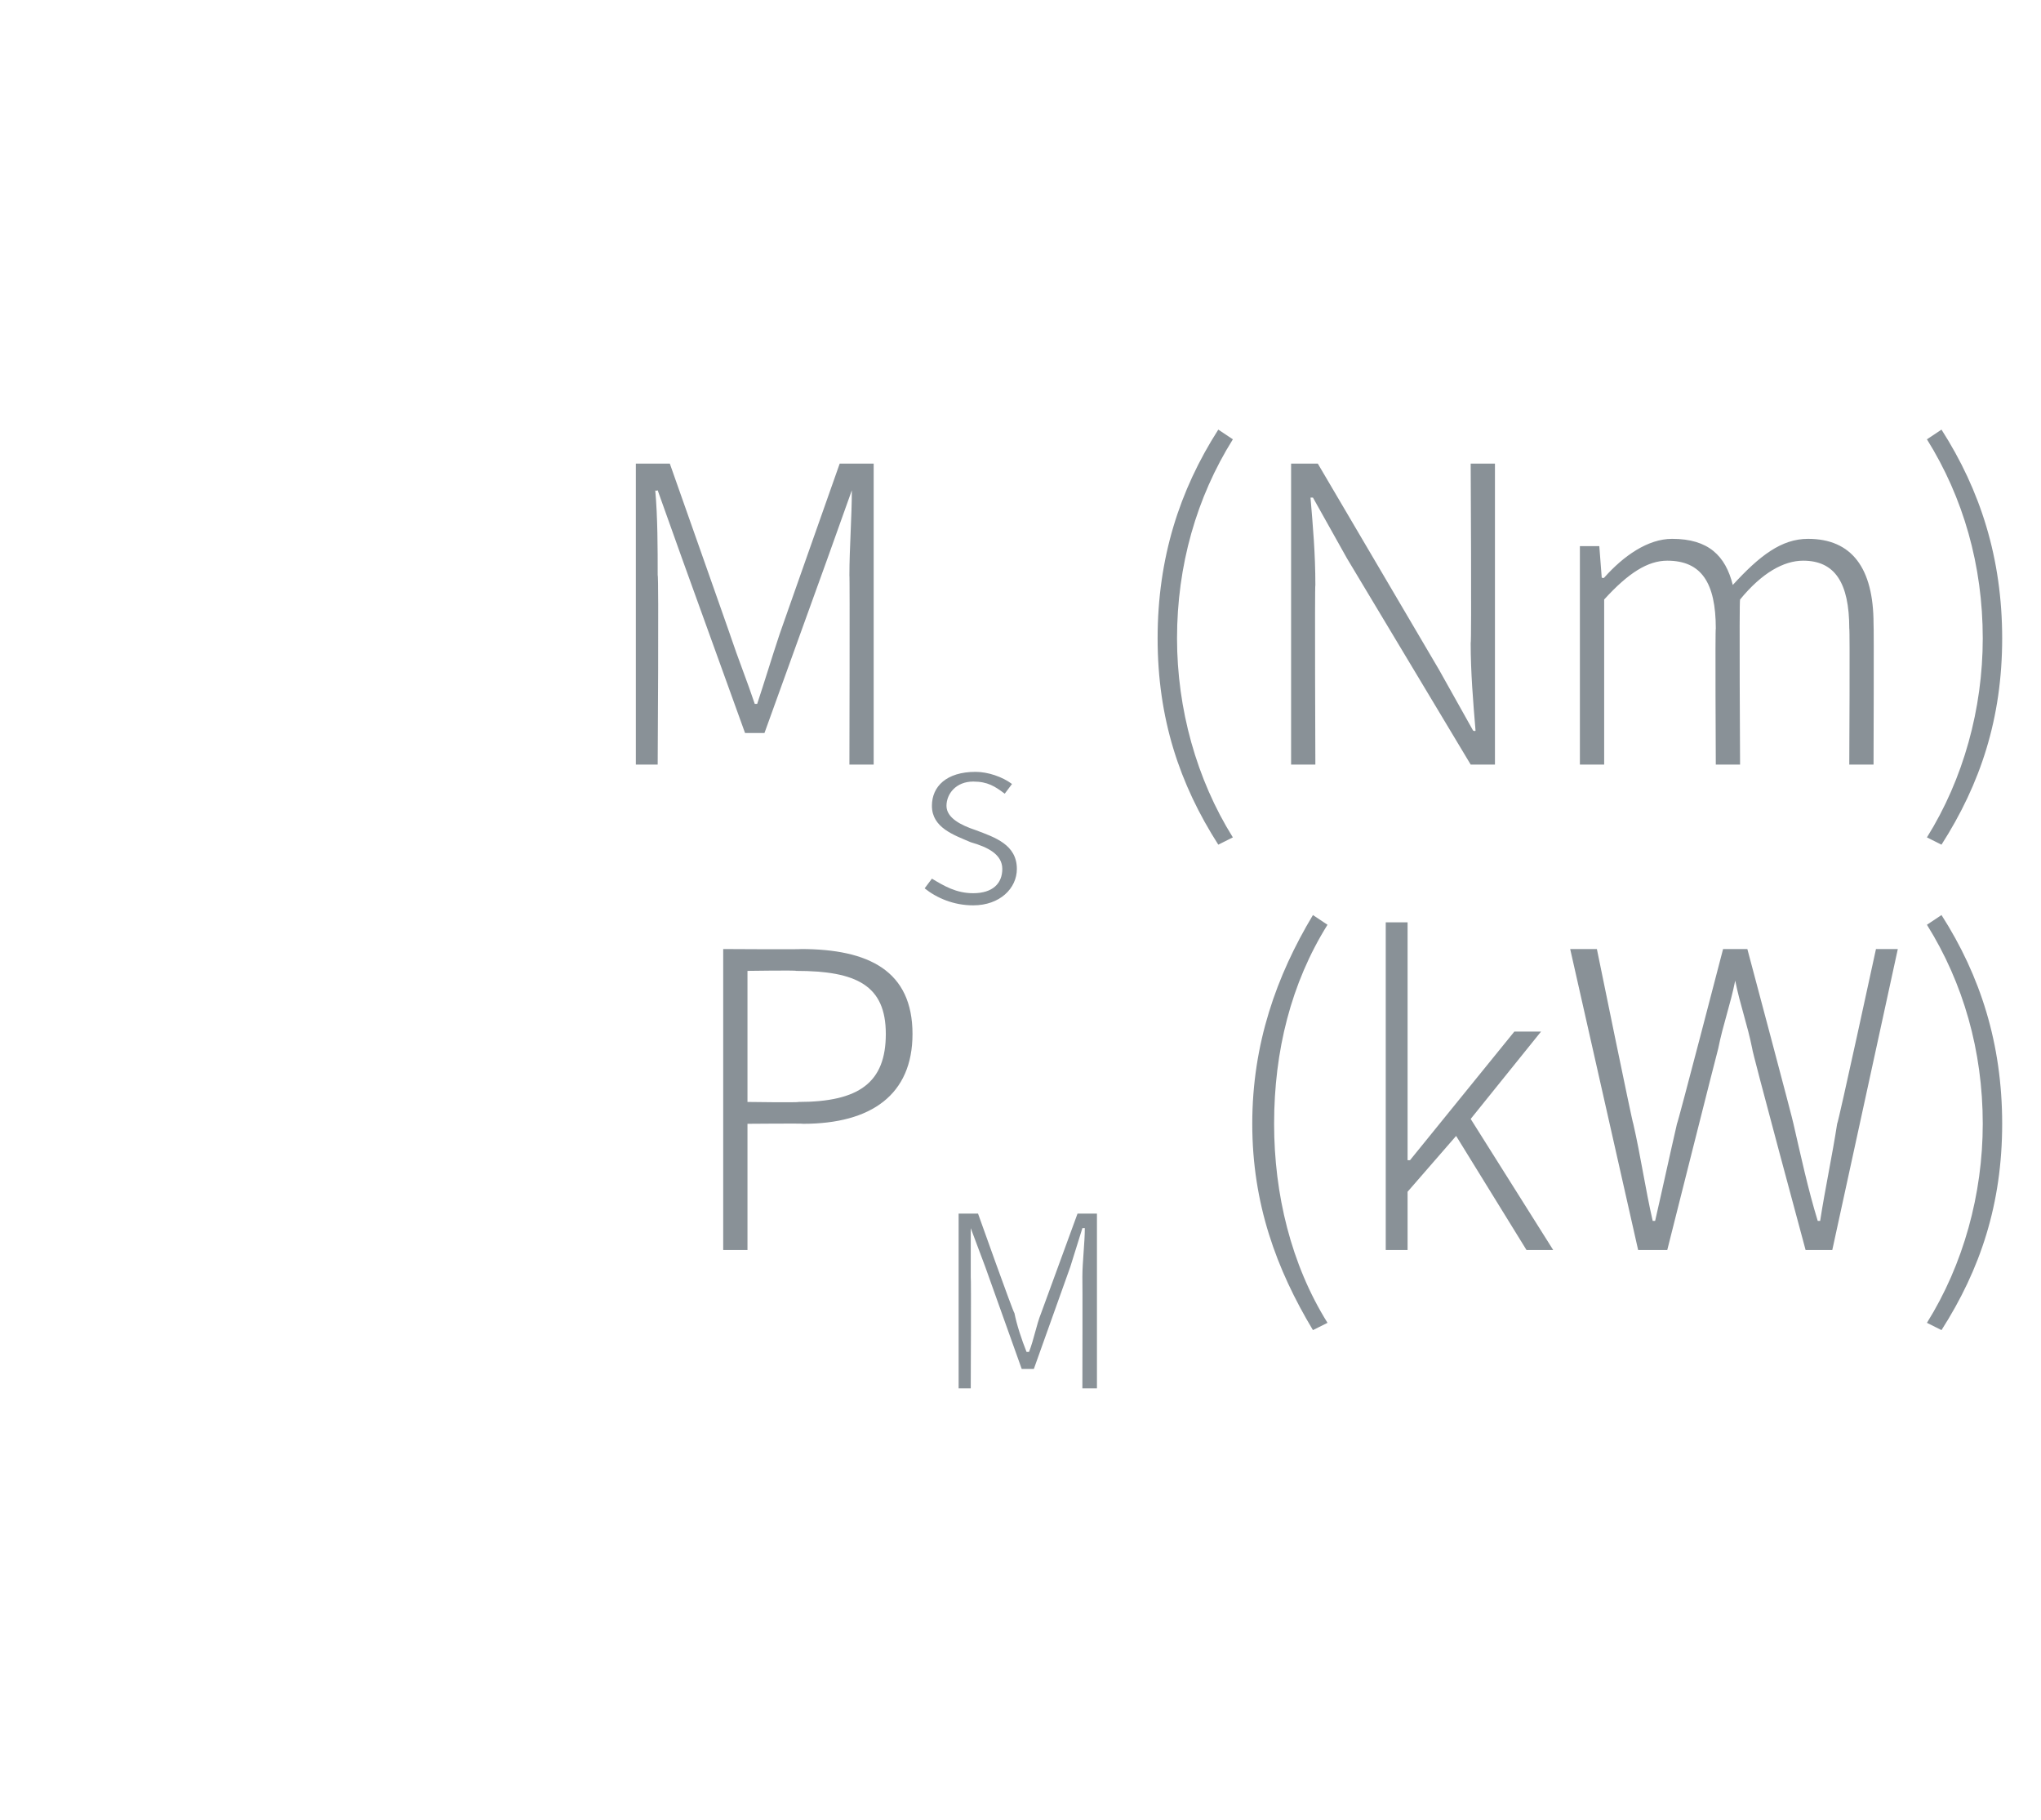 <?xml version="1.0" standalone="no"?><!DOCTYPE svg PUBLIC "-//W3C//DTD SVG 1.1//EN" "http://www.w3.org/Graphics/SVG/1.1/DTD/svg11.dtd"><svg xmlns="http://www.w3.org/2000/svg" version="1.1" width="84.1px" height="75px" viewBox="0 -18 84.1 75" style="top:-18px">  <desc>Ms (Nm) PM (kW)</desc>  <defs/>  <g id="Polygon298426">    <path d="M 29.8 21.1 C 29.8 21.1 33.04 21.12 33 21.1 C 35.8 21.1 37.6 22 37.6 24.6 C 37.6 27.1 35.9 28.3 33.1 28.3 C 33.11 28.28 30.8 28.3 30.8 28.3 L 30.8 33.5 L 29.8 33.5 L 29.8 21.1 Z M 32.9 27.4 C 35.4 27.4 36.5 26.6 36.5 24.6 C 36.5 22.6 35.3 22 32.8 22 C 32.83 21.97 30.8 22 30.8 22 L 30.8 27.4 C 30.8 27.4 32.9 27.43 32.9 27.4 Z M 39.5 32 L 40.3 32 C 40.3 32 41.76 36.1 41.8 36.1 C 41.9 36.6 42.1 37.2 42.3 37.7 C 42.3 37.7 42.4 37.7 42.4 37.7 C 42.6 37.2 42.7 36.6 42.9 36.1 C 42.9 36.1 44.4 32 44.4 32 L 45.2 32 L 45.2 39.2 L 44.6 39.2 C 44.6 39.2 44.61 34.6 44.6 34.6 C 44.6 34 44.7 33.2 44.7 32.6 C 44.68 32.6 44.6 32.6 44.6 32.6 L 44.1 34.2 L 42.6 38.4 L 42.1 38.4 L 40.6 34.2 L 40 32.6 C 40 32.6 39.95 32.6 40 32.6 C 40 33.2 40 34 40 34.6 C 40.02 34.6 40 39.2 40 39.2 L 39.5 39.2 L 39.5 32 Z M 51.6 28.3 C 51.6 25 52.6 22.2 54.1 19.7 C 54.1 19.7 54.7 20.1 54.7 20.1 C 53.2 22.5 52.5 25.3 52.5 28.3 C 52.5 31.2 53.2 34.1 54.7 36.5 C 54.7 36.5 54.1 36.8 54.1 36.8 C 52.6 34.3 51.6 31.6 51.6 28.3 Z M 57.1 20 L 58 20 L 58 29.8 L 58.1 29.8 L 62.4 24.5 L 63.5 24.5 L 60.6 28.1 L 64 33.5 L 62.9 33.5 L 60 28.8 L 58 31.1 L 58 33.5 L 57.1 33.5 L 57.1 20 Z M 64.7 21.1 L 65.8 21.1 C 65.8 21.1 67.27 28.3 67.3 28.3 C 67.6 29.6 67.8 31 68.1 32.3 C 68.1 32.3 68.2 32.3 68.2 32.3 C 68.5 31 68.8 29.6 69.1 28.3 C 69.13 28.3 71 21.1 71 21.1 L 72 21.1 C 72 21.1 73.92 28.3 73.9 28.3 C 74.2 29.6 74.5 31 74.9 32.3 C 74.9 32.3 75 32.3 75 32.3 C 75.2 31 75.5 29.6 75.7 28.3 C 75.74 28.3 77.3 21.1 77.3 21.1 L 78.2 21.1 L 75.5 33.5 L 74.4 33.5 C 74.4 33.5 72.17 25.24 72.2 25.2 C 72 24.2 71.7 23.4 71.5 22.4 C 71.5 22.4 71.5 22.4 71.5 22.4 C 71.3 23.4 71 24.2 70.8 25.2 C 70.78 25.24 68.7 33.5 68.7 33.5 L 67.5 33.5 L 64.7 21.1 Z M 79.4 36.5 C 80.9 34.1 81.7 31.2 81.7 28.3 C 81.7 25.3 80.9 22.5 79.4 20.1 C 79.4 20.1 80 19.7 80 19.7 C 81.6 22.2 82.5 25 82.5 28.3 C 82.5 31.6 81.6 34.3 80 36.8 C 80 36.8 79.4 36.5 79.4 36.5 Z " stroke="none" fill="#899197"/>  </g>  <g id="Polygon298425">    <path d="M 26.2 1.1 L 27.6 1.1 C 27.6 1.1 30.12 8.24 30.1 8.2 C 30.4 9.1 30.8 10.1 31.1 11 C 31.1 11 31.2 11 31.2 11 C 31.5 10.1 31.8 9.1 32.1 8.2 C 32.08 8.24 34.6 1.1 34.6 1.1 L 36 1.1 L 36 13.5 L 35 13.5 C 35 13.5 35.02 5.66 35 5.7 C 35 4.6 35.1 3.3 35.1 2.2 C 35.14 2.24 35.1 2.2 35.1 2.2 L 34.1 5 L 31.5 12.2 L 30.7 12.2 L 28.1 5 L 27.1 2.2 C 27.1 2.2 27.03 2.24 27 2.2 C 27.1 3.3 27.1 4.6 27.1 5.7 C 27.15 5.66 27.1 13.5 27.1 13.5 L 26.2 13.5 L 26.2 1.1 Z M 38.1 18.6 C 38.1 18.6 38.4 18.2 38.4 18.2 C 38.9 18.5 39.4 18.8 40.1 18.8 C 40.9 18.8 41.3 18.4 41.3 17.8 C 41.3 17.2 40.7 16.9 40 16.7 C 39.3 16.4 38.4 16.1 38.4 15.2 C 38.4 14.4 39 13.8 40.2 13.8 C 40.7 13.8 41.3 14 41.7 14.3 C 41.7 14.3 41.4 14.7 41.4 14.7 C 41 14.4 40.7 14.2 40.1 14.2 C 39.4 14.2 39 14.7 39 15.2 C 39 15.7 39.6 16 40.2 16.2 C 41 16.5 41.9 16.8 41.9 17.8 C 41.9 18.6 41.2 19.3 40.1 19.3 C 39.3 19.3 38.6 19 38.1 18.6 Z M 47.7 8.3 C 47.7 5 48.6 2.2 50.2 -0.3 C 50.2 -0.3 50.8 0.1 50.8 0.1 C 49.3 2.5 48.5 5.3 48.5 8.3 C 48.5 11.2 49.3 14.1 50.8 16.5 C 50.8 16.5 50.2 16.8 50.2 16.8 C 48.6 14.3 47.7 11.6 47.7 8.3 Z M 53.2 1.1 L 54.3 1.1 L 59.3 9.6 L 60.7 12.1 C 60.7 12.1 60.78 12.14 60.8 12.1 C 60.7 10.9 60.6 9.7 60.6 8.5 C 60.64 8.47 60.6 1.1 60.6 1.1 L 61.6 1.1 L 61.6 13.5 L 60.6 13.5 L 55.5 5 L 54.1 2.5 C 54.1 2.5 54.03 2.5 54 2.5 C 54.1 3.7 54.2 4.8 54.2 6.1 C 54.17 6.09 54.2 13.5 54.2 13.5 L 53.2 13.5 L 53.2 1.1 Z M 65.1 4.5 L 65.9 4.5 L 66 5.8 C 66 5.8 66.08 5.83 66.1 5.8 C 66.9 4.9 67.9 4.2 68.9 4.2 C 70.4 4.2 71.1 4.9 71.4 6.1 C 72.5 4.9 73.4 4.2 74.5 4.2 C 76.3 4.2 77.2 5.4 77.2 7.7 C 77.22 7.72 77.2 13.5 77.2 13.5 L 76.2 13.5 C 76.2 13.5 76.23 7.85 76.2 7.9 C 76.2 6 75.6 5.1 74.3 5.1 C 73.5 5.1 72.6 5.6 71.7 6.7 C 71.66 6.73 71.7 13.5 71.7 13.5 L 70.7 13.5 C 70.7 13.5 70.67 7.85 70.7 7.9 C 70.7 6 70.1 5.1 68.7 5.1 C 67.9 5.1 67.1 5.6 66.1 6.7 C 66.1 6.73 66.1 13.5 66.1 13.5 L 65.1 13.5 L 65.1 4.5 Z M 79.4 16.5 C 80.9 14.1 81.7 11.2 81.7 8.3 C 81.7 5.3 80.9 2.5 79.4 0.1 C 79.4 0.1 80 -0.3 80 -0.3 C 81.6 2.2 82.5 5 82.5 8.3 C 82.5 11.6 81.6 14.3 80 16.8 C 80 16.8 79.4 16.5 79.4 16.5 Z " stroke="none" fill="#899197"/>  </g></svg>